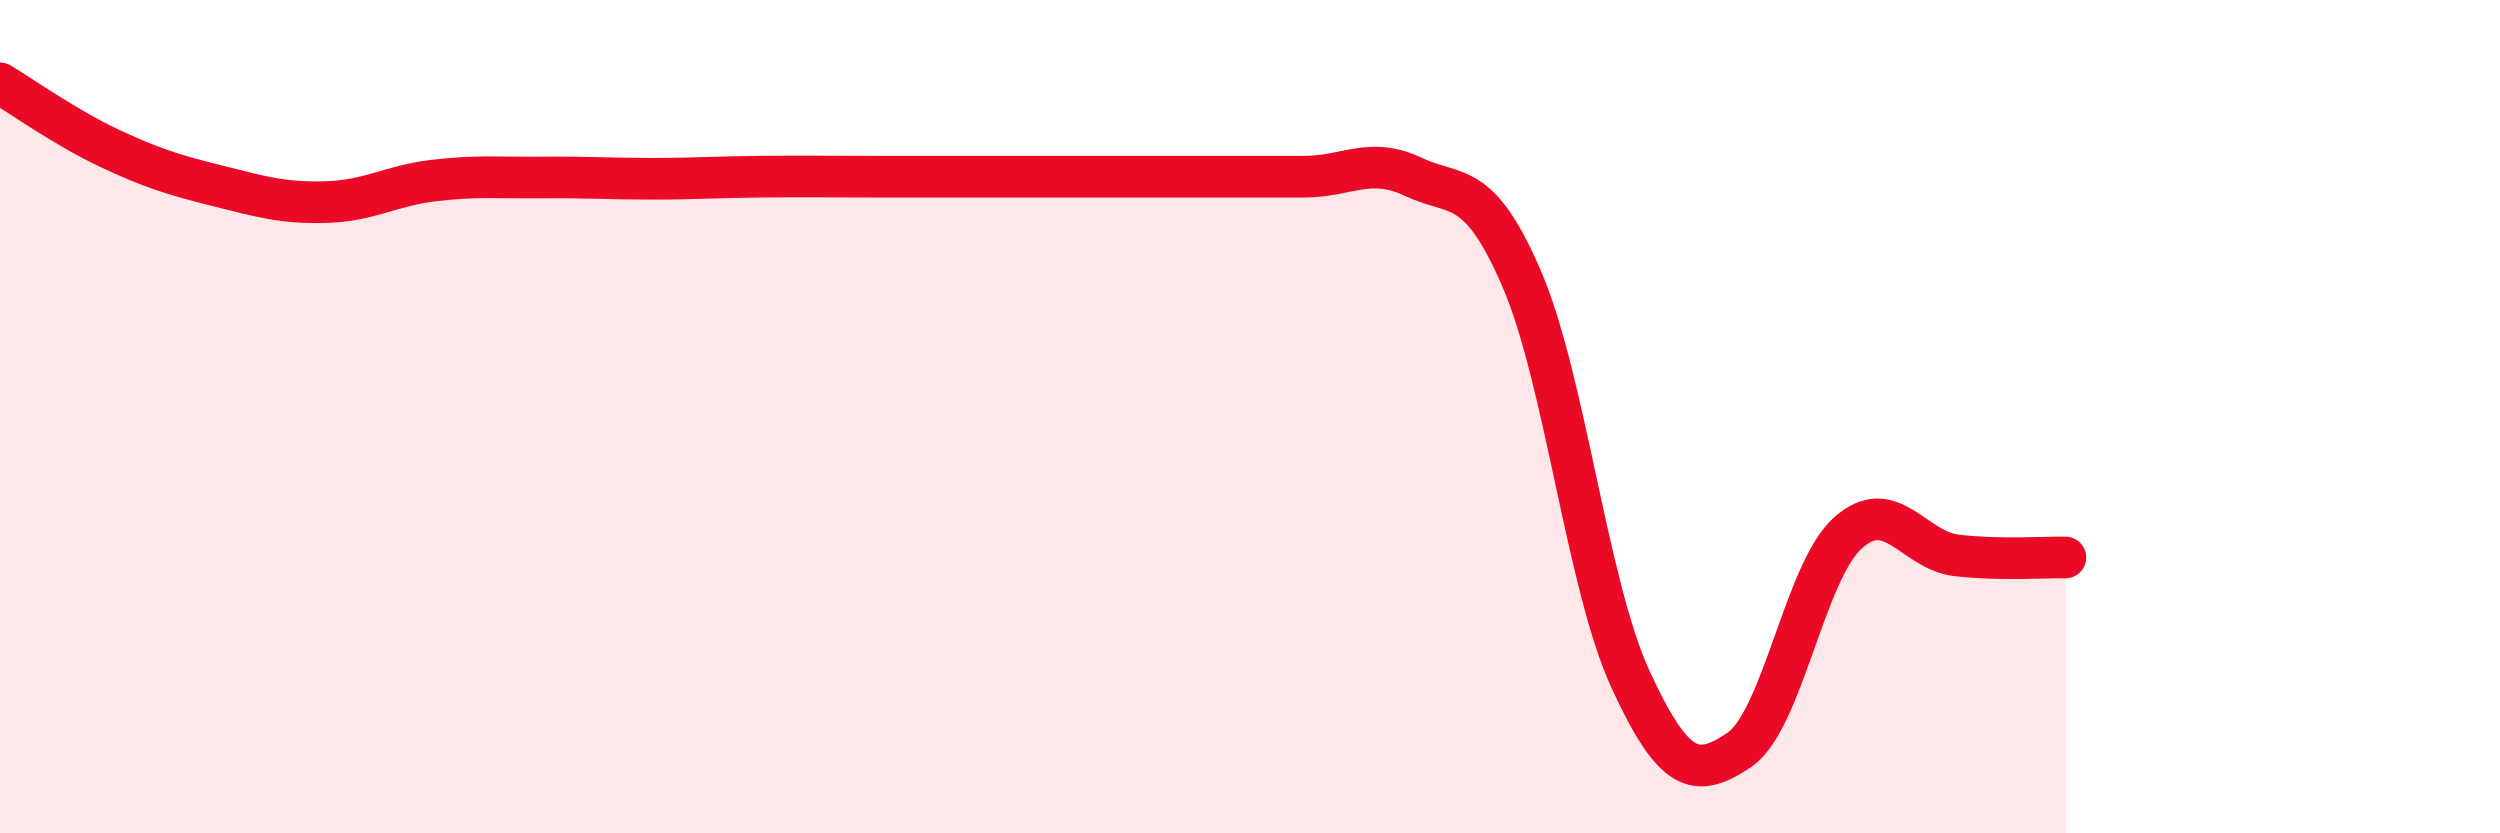 
    <svg width="60" height="20" viewBox="0 0 60 20" xmlns="http://www.w3.org/2000/svg">
      <path
        d="M 0,2 C 0.52,2.31 1.57,3.06 2.61,3.55 C 3.65,4.04 4.18,4.2 5.22,4.46 C 6.26,4.72 6.79,4.88 7.83,4.85 C 8.87,4.82 9.39,4.45 10.43,4.33 C 11.47,4.21 12,4.27 13.04,4.26 C 14.08,4.25 14.61,4.29 15.65,4.29 C 16.69,4.29 17.22,4.25 18.26,4.24 C 19.3,4.23 19.83,4.24 20.87,4.24 C 21.91,4.24 22.44,4.24 23.48,4.24 C 24.52,4.24 25.05,4.24 26.09,4.24 C 27.13,4.24 27.66,4.24 28.7,4.24 C 29.74,4.24 30.26,4.24 31.3,4.24 C 32.34,4.24 32.87,3.75 33.91,4.24 C 34.95,4.73 35.48,4.28 36.52,6.69 C 37.56,9.1 38.09,14.04 39.13,16.3 C 40.17,18.56 40.7,18.7 41.74,18 C 42.78,17.3 43.31,13.72 44.35,12.79 C 45.39,11.86 45.92,13.21 46.96,13.33 C 48,13.45 49.05,13.37 49.57,13.38L49.57 20L0 20Z"
        fill="#EB0A25"
        opacity="0.1"
        stroke-linecap="round"
        stroke-linejoin="round"
      />
      <path
        d="M 0,2 C 0.52,2.31 1.57,3.06 2.61,3.55 C 3.65,4.04 4.18,4.2 5.22,4.46 C 6.26,4.72 6.79,4.88 7.83,4.85 C 8.87,4.82 9.39,4.45 10.43,4.33 C 11.47,4.21 12,4.27 13.04,4.26 C 14.08,4.25 14.61,4.29 15.65,4.29 C 16.69,4.29 17.22,4.25 18.26,4.24 C 19.3,4.23 19.83,4.24 20.87,4.24 C 21.91,4.24 22.44,4.24 23.48,4.24 C 24.52,4.24 25.05,4.24 26.09,4.24 C 27.13,4.24 27.66,4.24 28.7,4.24 C 29.74,4.24 30.26,4.24 31.3,4.24 C 32.34,4.24 32.87,3.75 33.91,4.24 C 34.95,4.73 35.48,4.28 36.52,6.69 C 37.56,9.1 38.09,14.04 39.13,16.3 C 40.17,18.56 40.7,18.7 41.74,18 C 42.78,17.3 43.31,13.72 44.35,12.79 C 45.39,11.86 45.92,13.21 46.96,13.33 C 48,13.45 49.05,13.37 49.57,13.38"
        stroke="#EB0A25"
        stroke-width="1"
        fill="none"
        stroke-linecap="round"
        stroke-linejoin="round"
      />
    </svg>
  